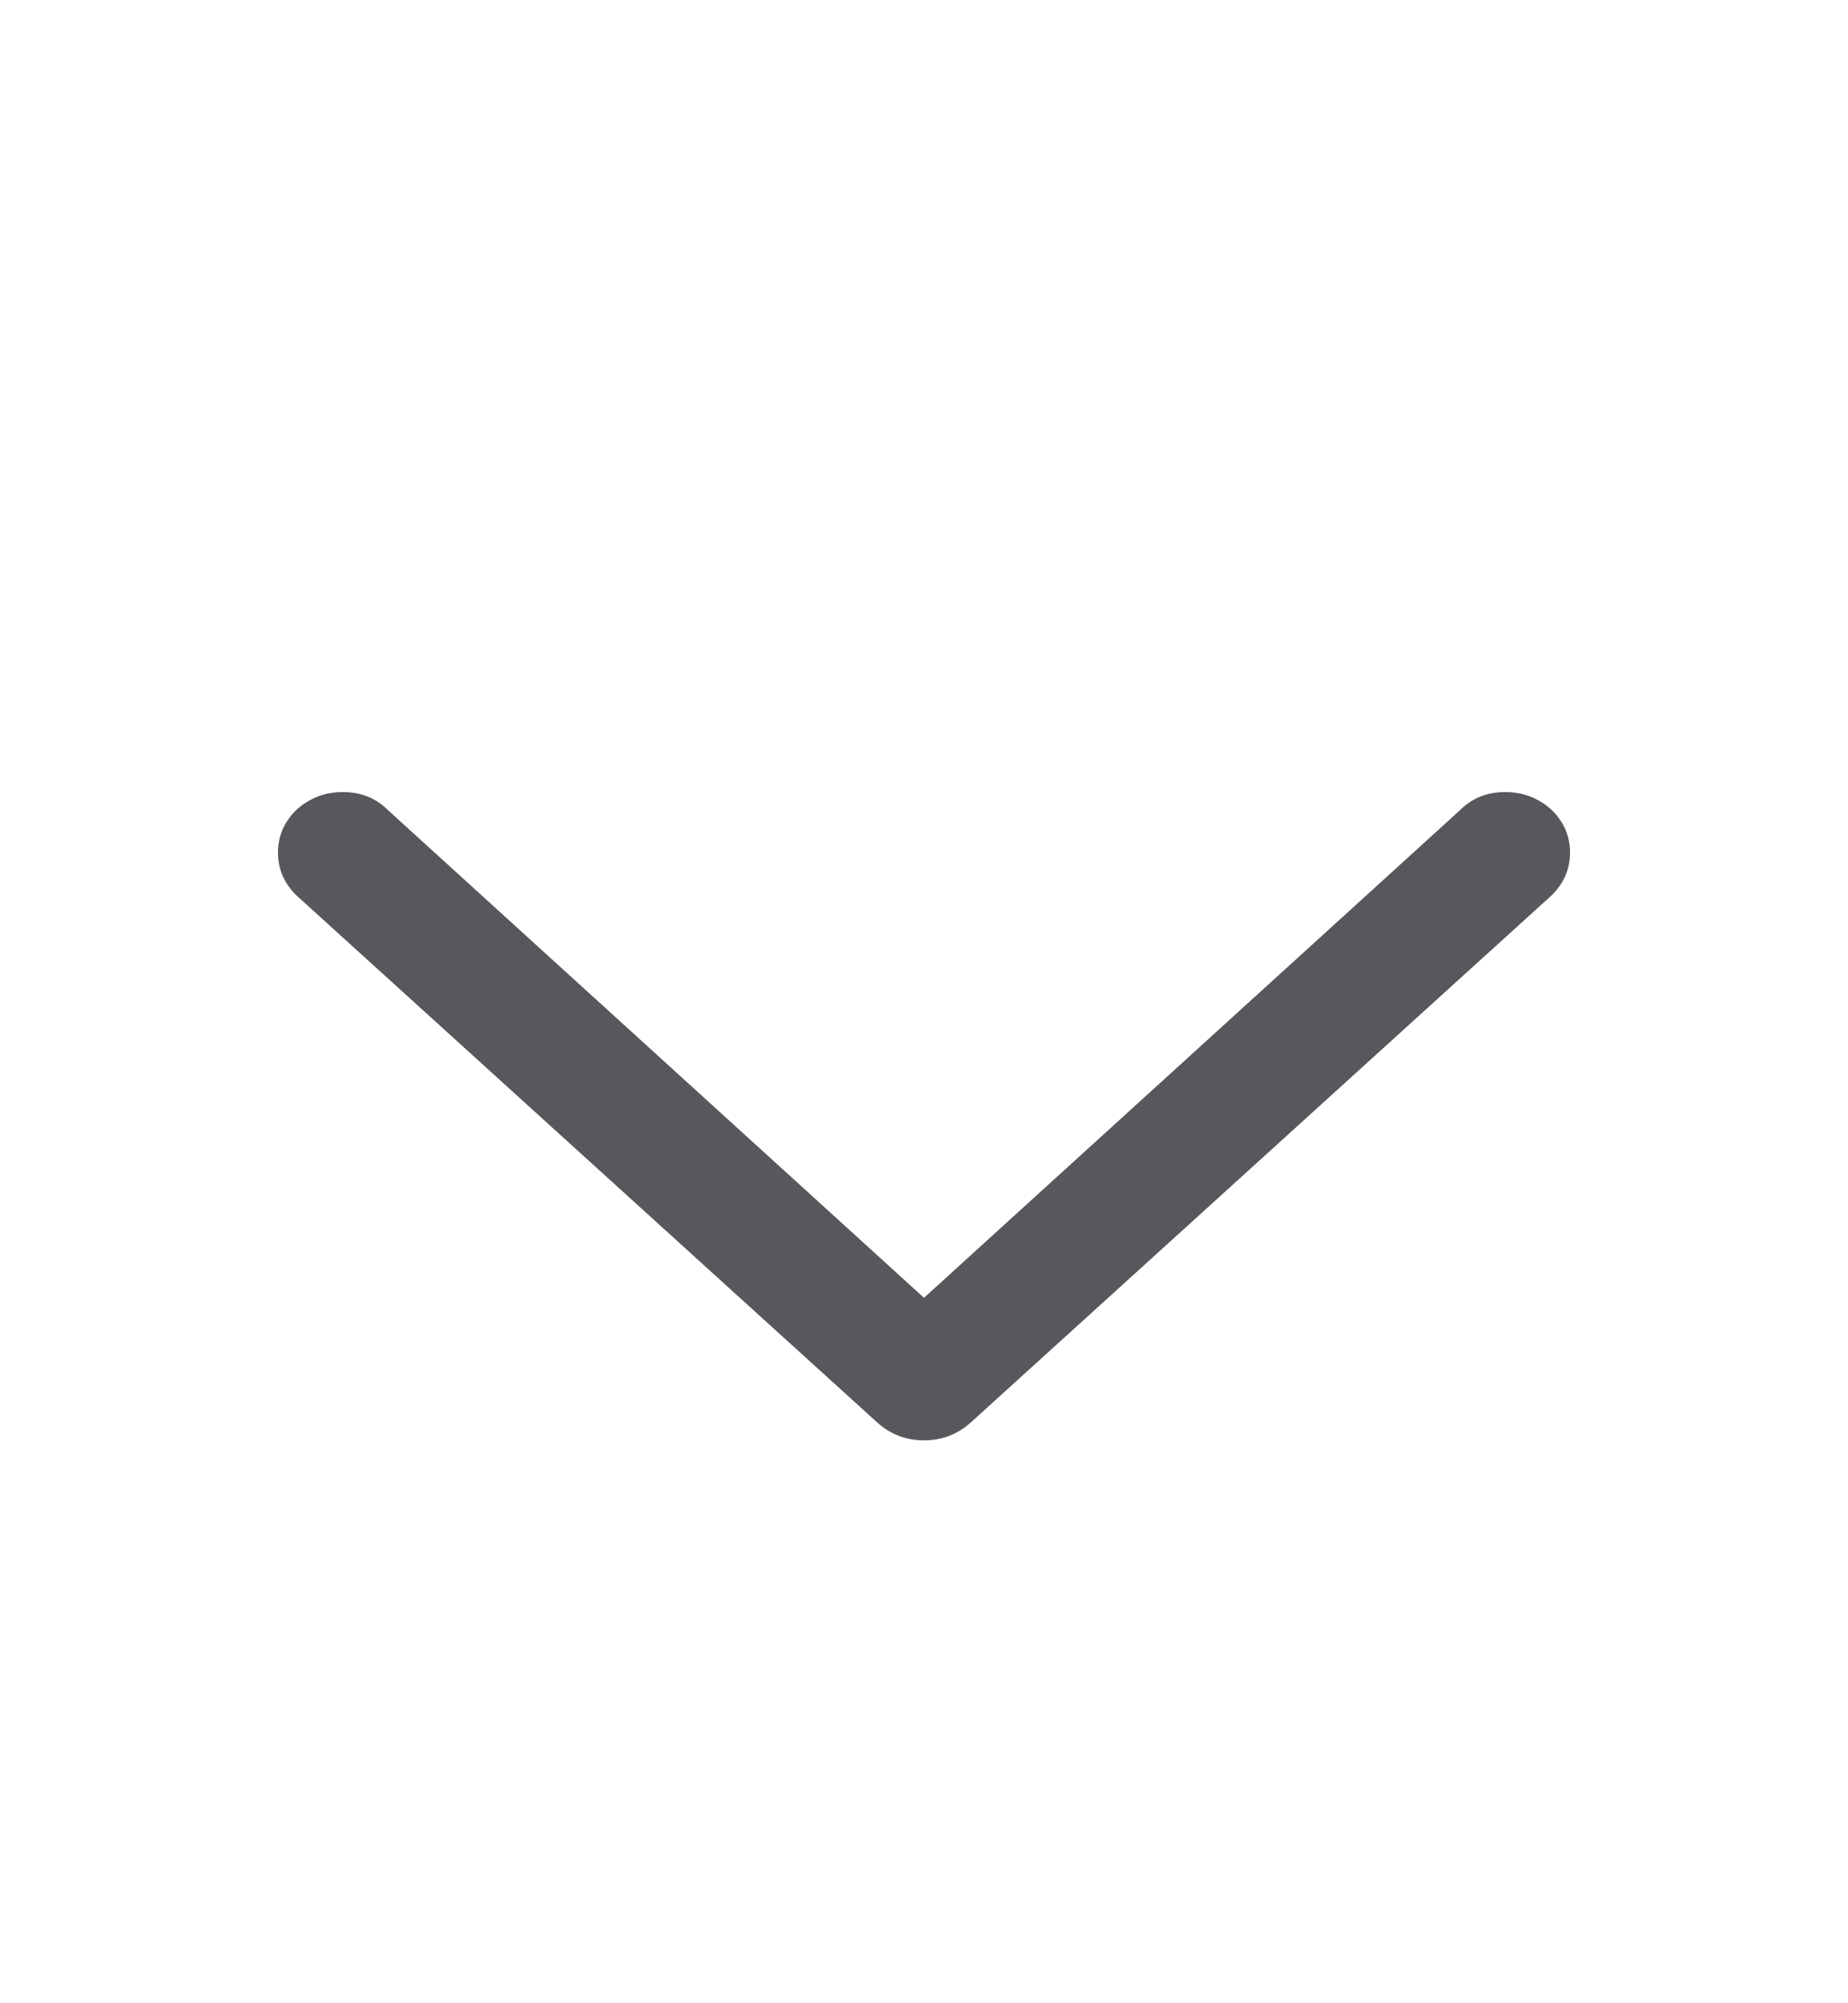<?xml version="1.0" encoding="UTF-8"?> <svg xmlns="http://www.w3.org/2000/svg" width="12" height="13" viewBox="0 0 12 13" fill="none"><path d="M6.305 9.23L10.078 5.808C10.156 5.73 10.195 5.638 10.195 5.533C10.195 5.427 10.156 5.336 10.078 5.258C9.992 5.179 9.891 5.14 9.773 5.14C9.656 5.14 9.559 5.179 9.48 5.258L6 8.422L2.52 5.258C2.441 5.179 2.344 5.14 2.227 5.14C2.109 5.14 2.008 5.179 1.922 5.258C1.844 5.336 1.805 5.427 1.805 5.533C1.805 5.638 1.844 5.73 1.922 5.808L5.695 9.23C5.781 9.308 5.883 9.347 6 9.347C6.117 9.347 6.219 9.308 6.305 9.23Z" fill="#58575C"></path></svg> 